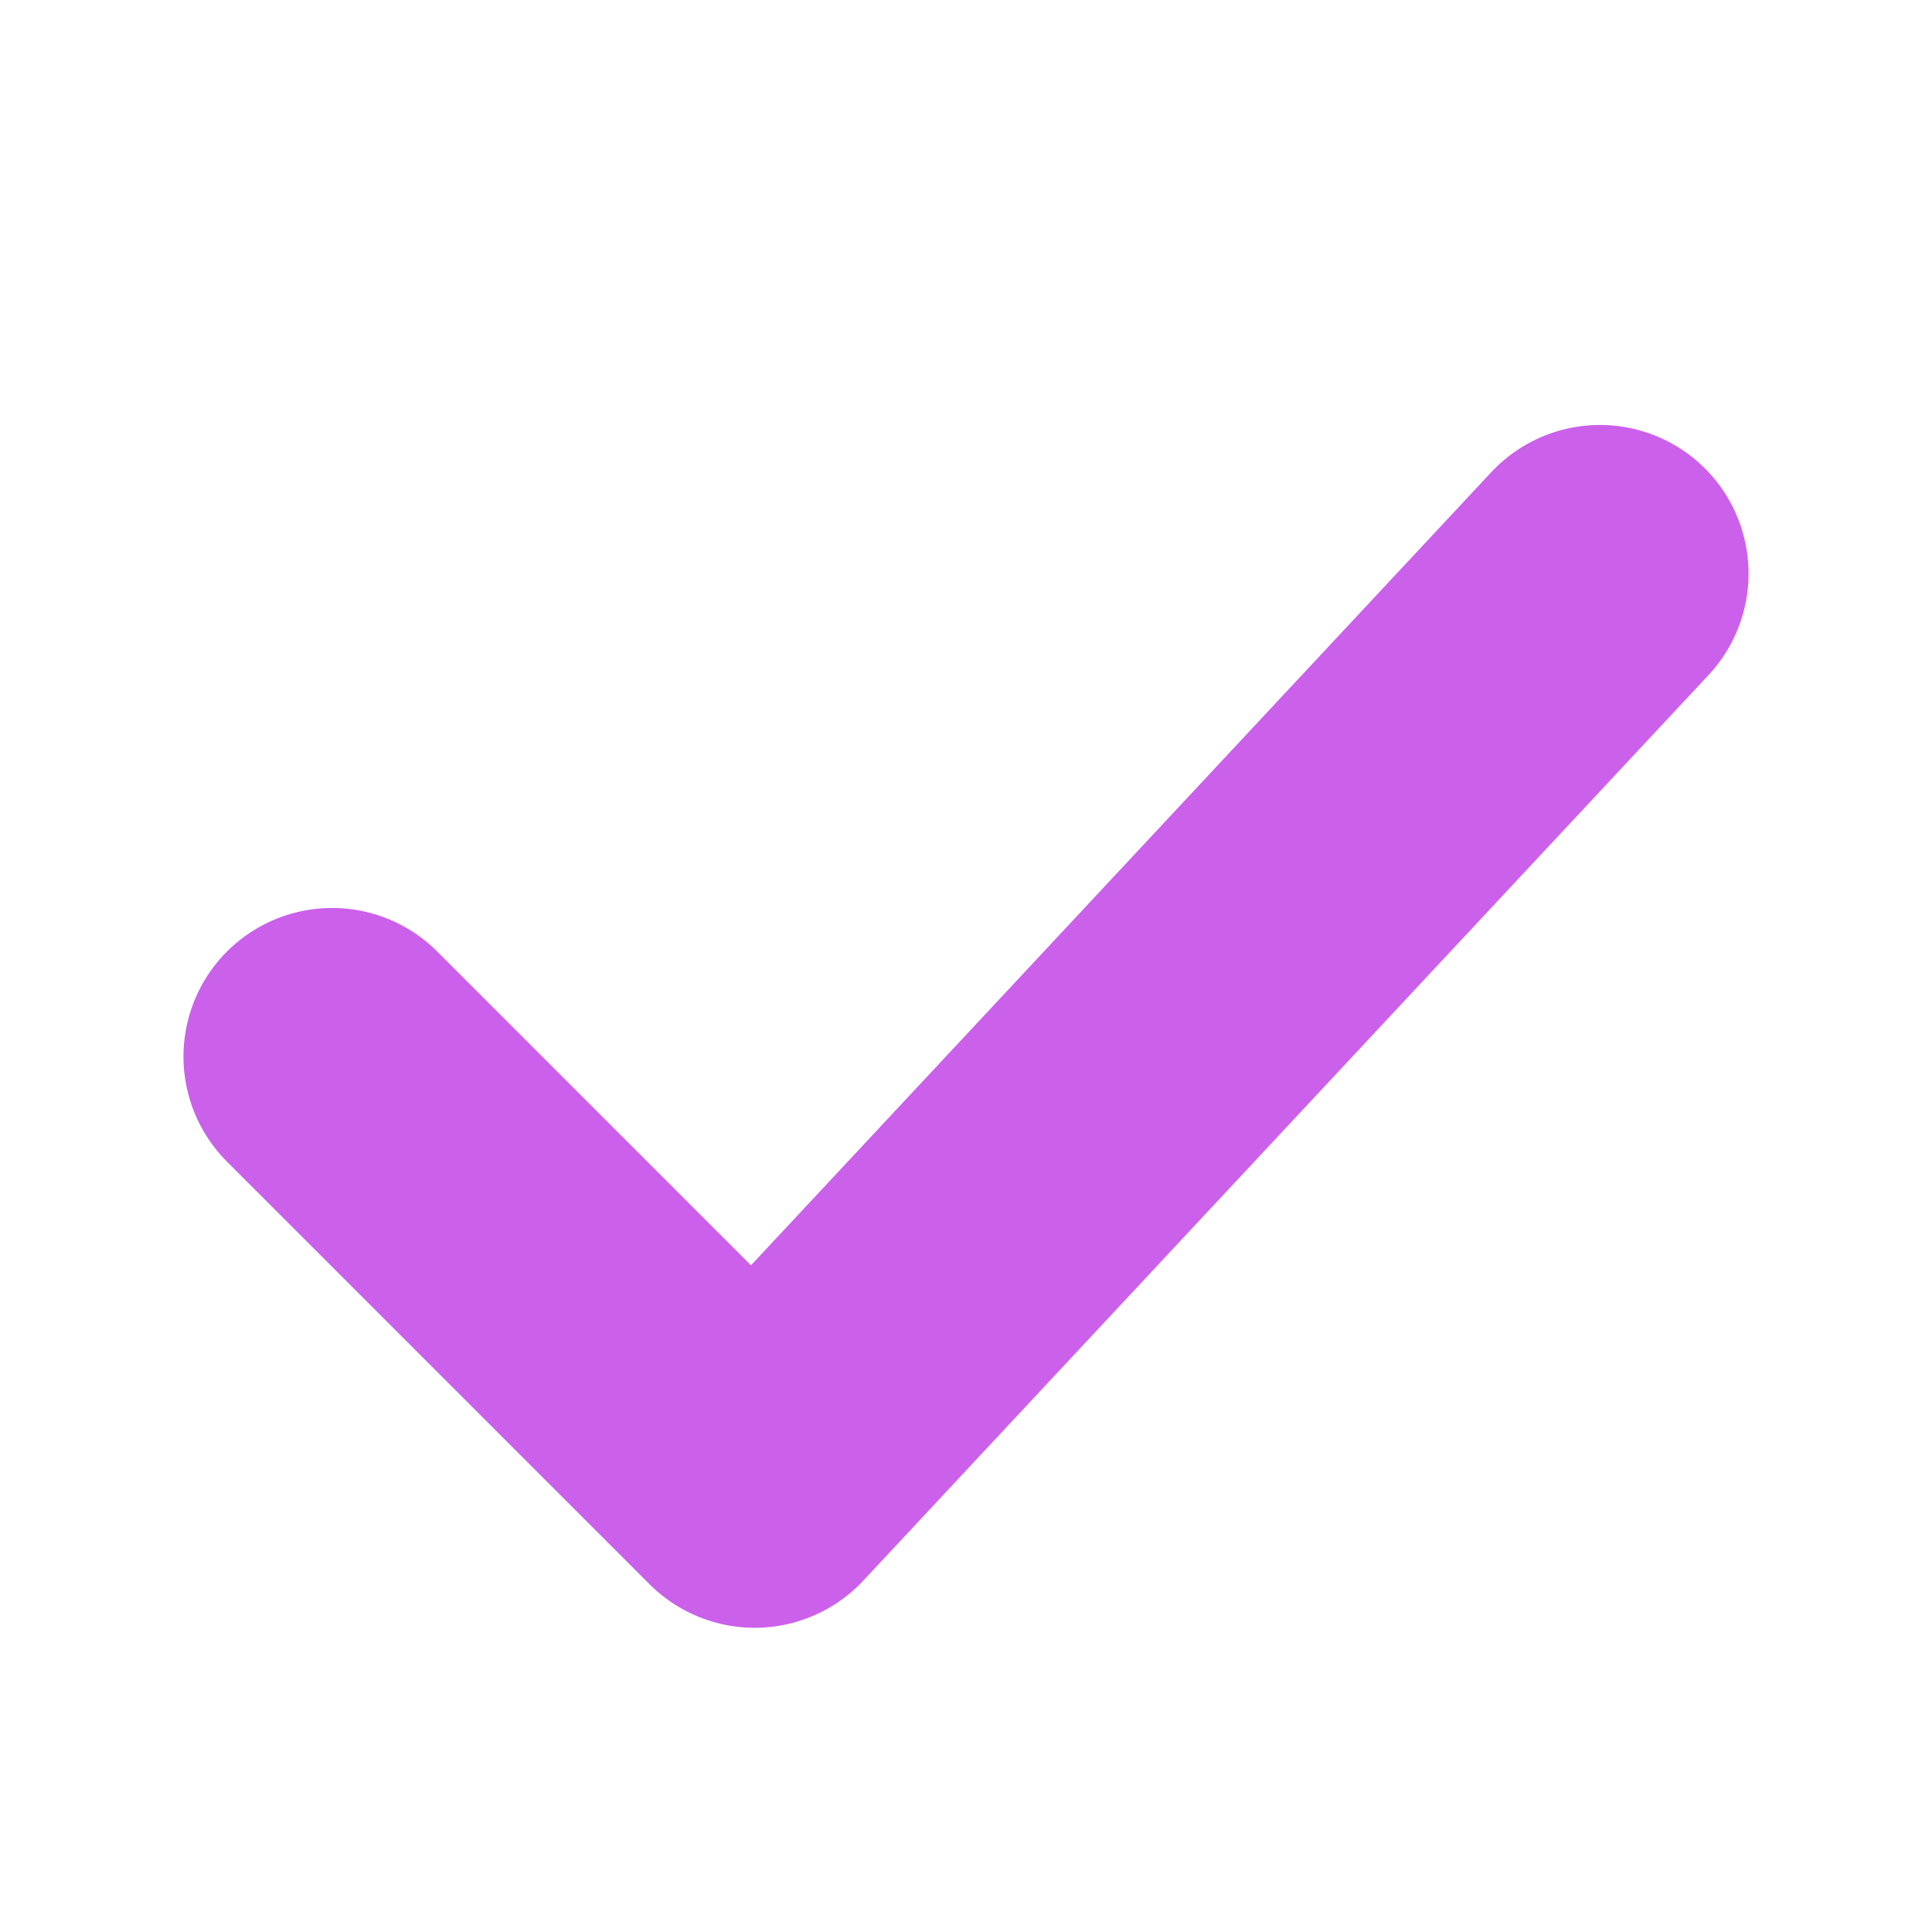 <?xml version="1.0" encoding="UTF-8"?> <svg xmlns="http://www.w3.org/2000/svg" width="26" height="26" viewBox="0 0 26 26" fill="none"> <path d="M4.469 14.219L10.156 19.906L21.531 7.719" stroke="#CB60EB" stroke-width="4" stroke-linecap="round" stroke-linejoin="round"></path> </svg> 